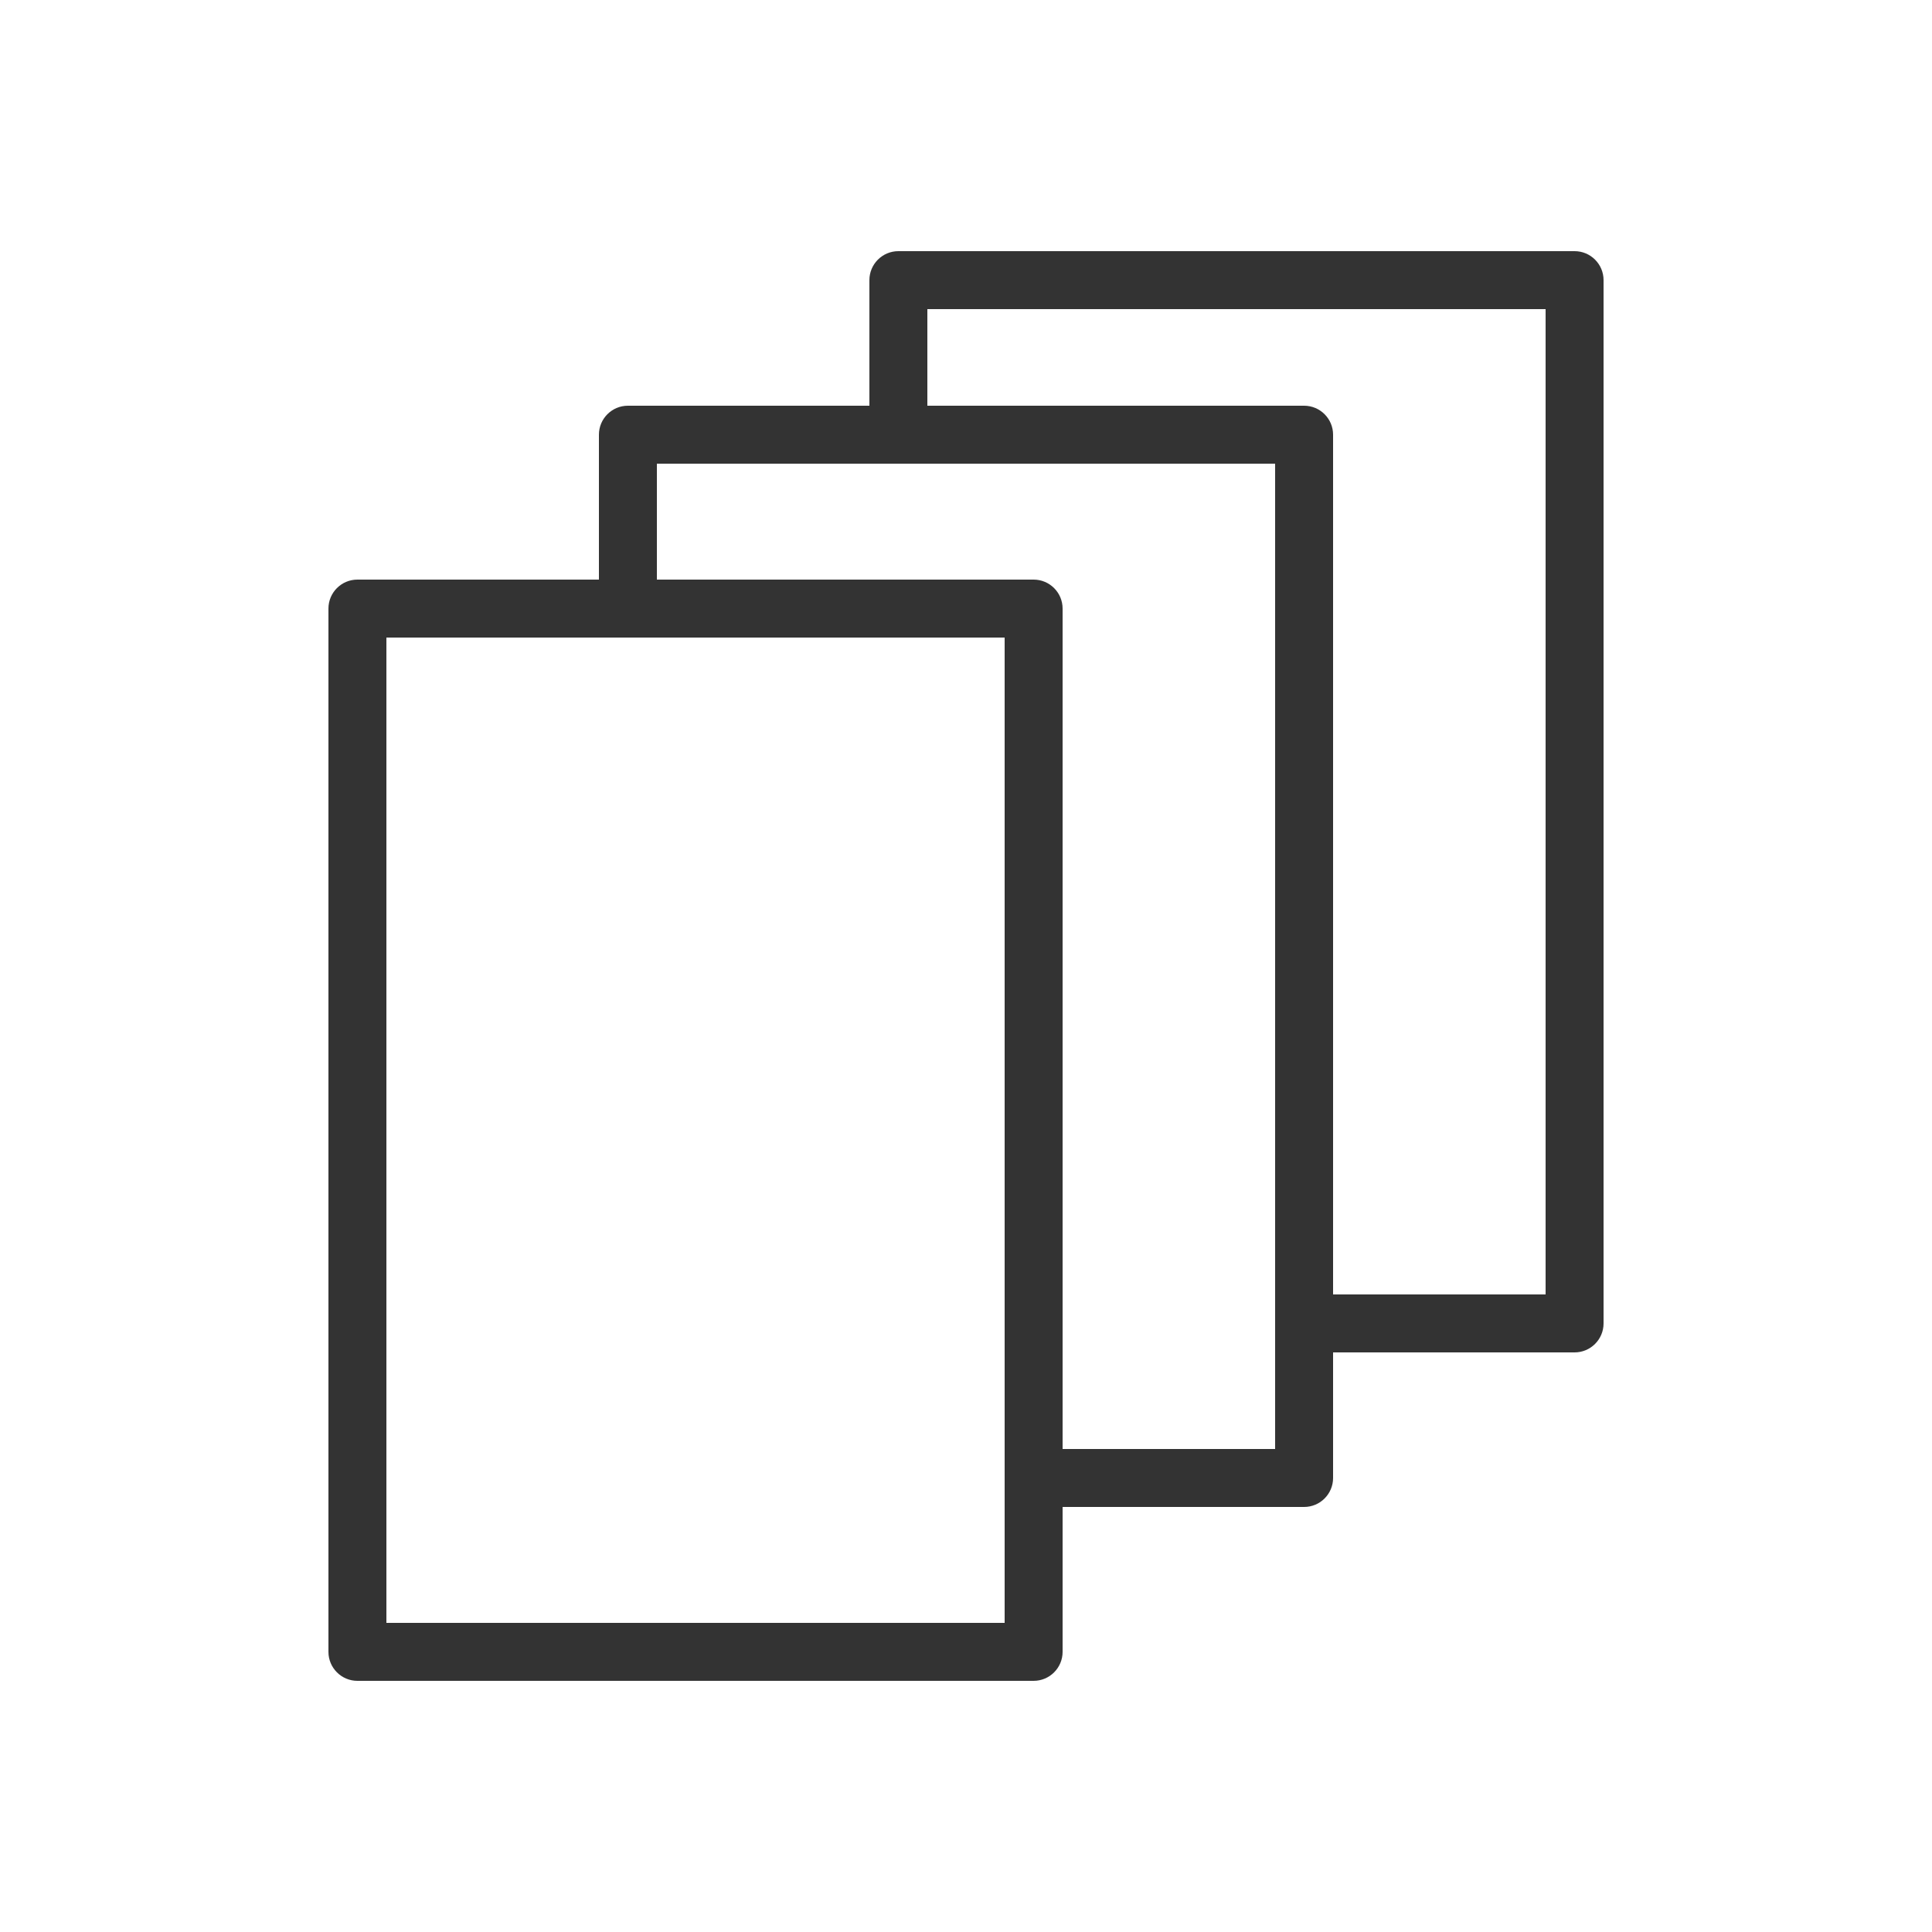 <?xml version="1.0" encoding="UTF-8"?> <svg xmlns="http://www.w3.org/2000/svg" viewBox="0 0 100.00 100.00" data-guides="{&quot;vertical&quot;:[],&quot;horizontal&quot;:[]}"><path fill="#333333" stroke="none" fill-opacity="1" stroke-width="1" stroke-opacity="1" color="rgb(51, 51, 51)" fill-rule="evenodd" id="tSvg102d36bc75e" title="Path 5" d="M81.5 13C69.833 13 58.167 13 46.5 13C45.672 13 45 13.672 45 14.5C45 16.667 45 18.833 45 21C40.833 21 36.667 21 32.5 21C31.672 21 31 21.672 31 22.5C31 25 31 27.5 31 30C26.833 30 22.667 30 18.5 30C17.672 30 17 30.672 17 31.5C17 49.5 17 67.5 17 85.5C17 86.328 17.672 87 18.5 87C30.167 87 41.833 87 53.5 87C54.328 87 55 86.328 55 85.5C55 83 55 80.5 55 78C59.167 78 63.333 78 67.5 78C68.328 78 69 77.328 69 76.5C69 74.333 69 72.167 69 70C73.167 70 77.333 70 81.5 70C82.328 70 83 69.328 83 68.5C83 50.5 83 32.5 83 14.5C83 13.672 82.328 13 81.5 13ZM52 84C41.333 84 30.667 84 20 84C20 67 20 50 20 33C30.667 33 41.333 33 52 33C52 50 52 67 52 84ZM66 75C62.333 75 58.667 75 55 75C55 60.5 55 46 55 31.5C55 30.672 54.328 30 53.5 30C47 30 40.5 30 34 30C34 28 34 26 34 24C44.667 24 55.333 24 66 24C66 41 66 58 66 75ZM80 67C76.333 67 72.667 67 69 67C69 52.167 69 37.333 69 22.5C69 21.672 68.328 21 67.5 21C61 21 54.5 21 48 21C48 19.333 48 17.667 48 16C58.667 16 69.333 16 80 16C80 33 80 50 80 67Z"></path><defs></defs></svg> 